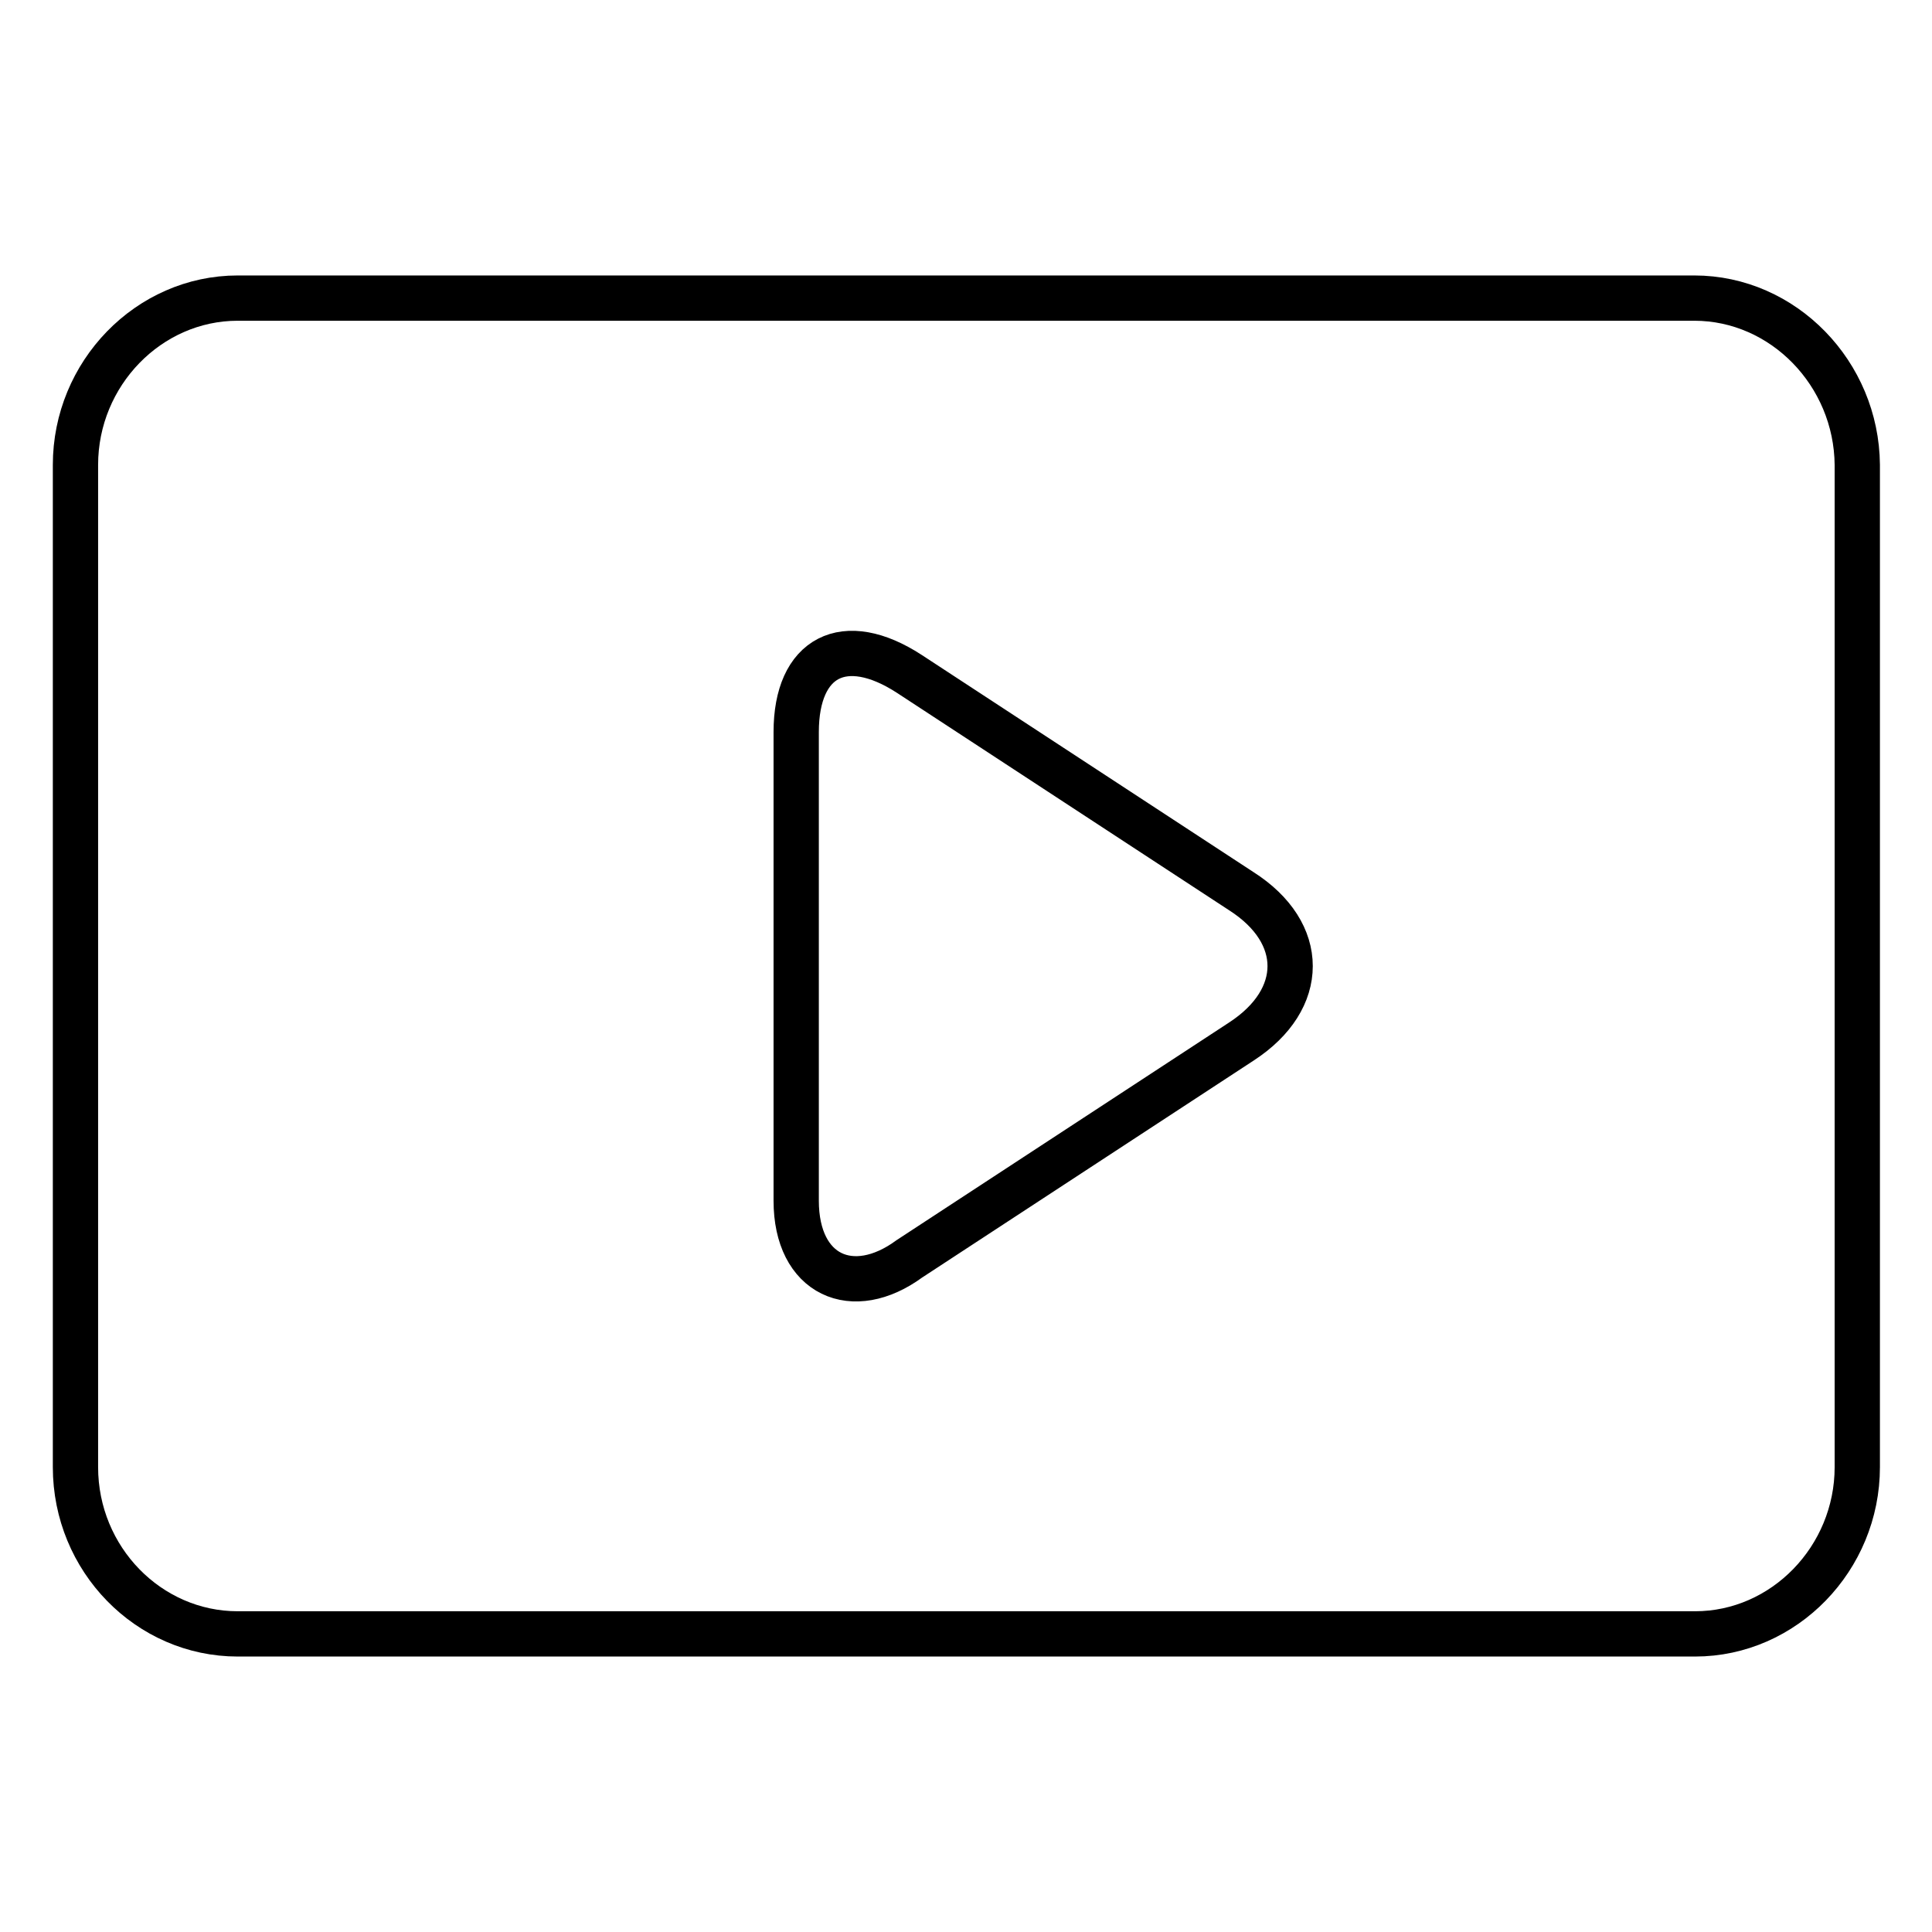 <?xml version="1.0" encoding="utf-8"?>
<!-- Svg Vector Icons : http://www.onlinewebfonts.com/icon -->
<!DOCTYPE svg PUBLIC "-//W3C//DTD SVG 1.1//EN" "http://www.w3.org/Graphics/SVG/1.1/DTD/svg11.dtd">
<svg version="1.1" xmlns="http://www.w3.org/2000/svg" xmlns:xlink="http://www.w3.org/1999/xlink" x="0px" y="0px" viewBox="0 0 256 256" enable-background="new 0 0 256 256" xml:space="preserve">
<g> <path stroke-width="6" fill-opacity="0" stroke="#000000"  d="M224.5,39.5H31.5c-11.8,0-21.5,10-21.5,22.1v132.8c0,12.2,9.7,22.1,21.5,22.1h193.1 c11.8,0,21.5-10,21.5-22.1V61.6C246,49.5,236.3,39.5,224.5,39.5z M164.5,138l-44,28.8c-7.5,5.5-15,2.2-15-7.7V97 c0-10,6.4-13.3,15-7.7l44,28.8C173.1,123.6,173.1,132.4,164.5,138L164.5,138z"/></g>
</svg>